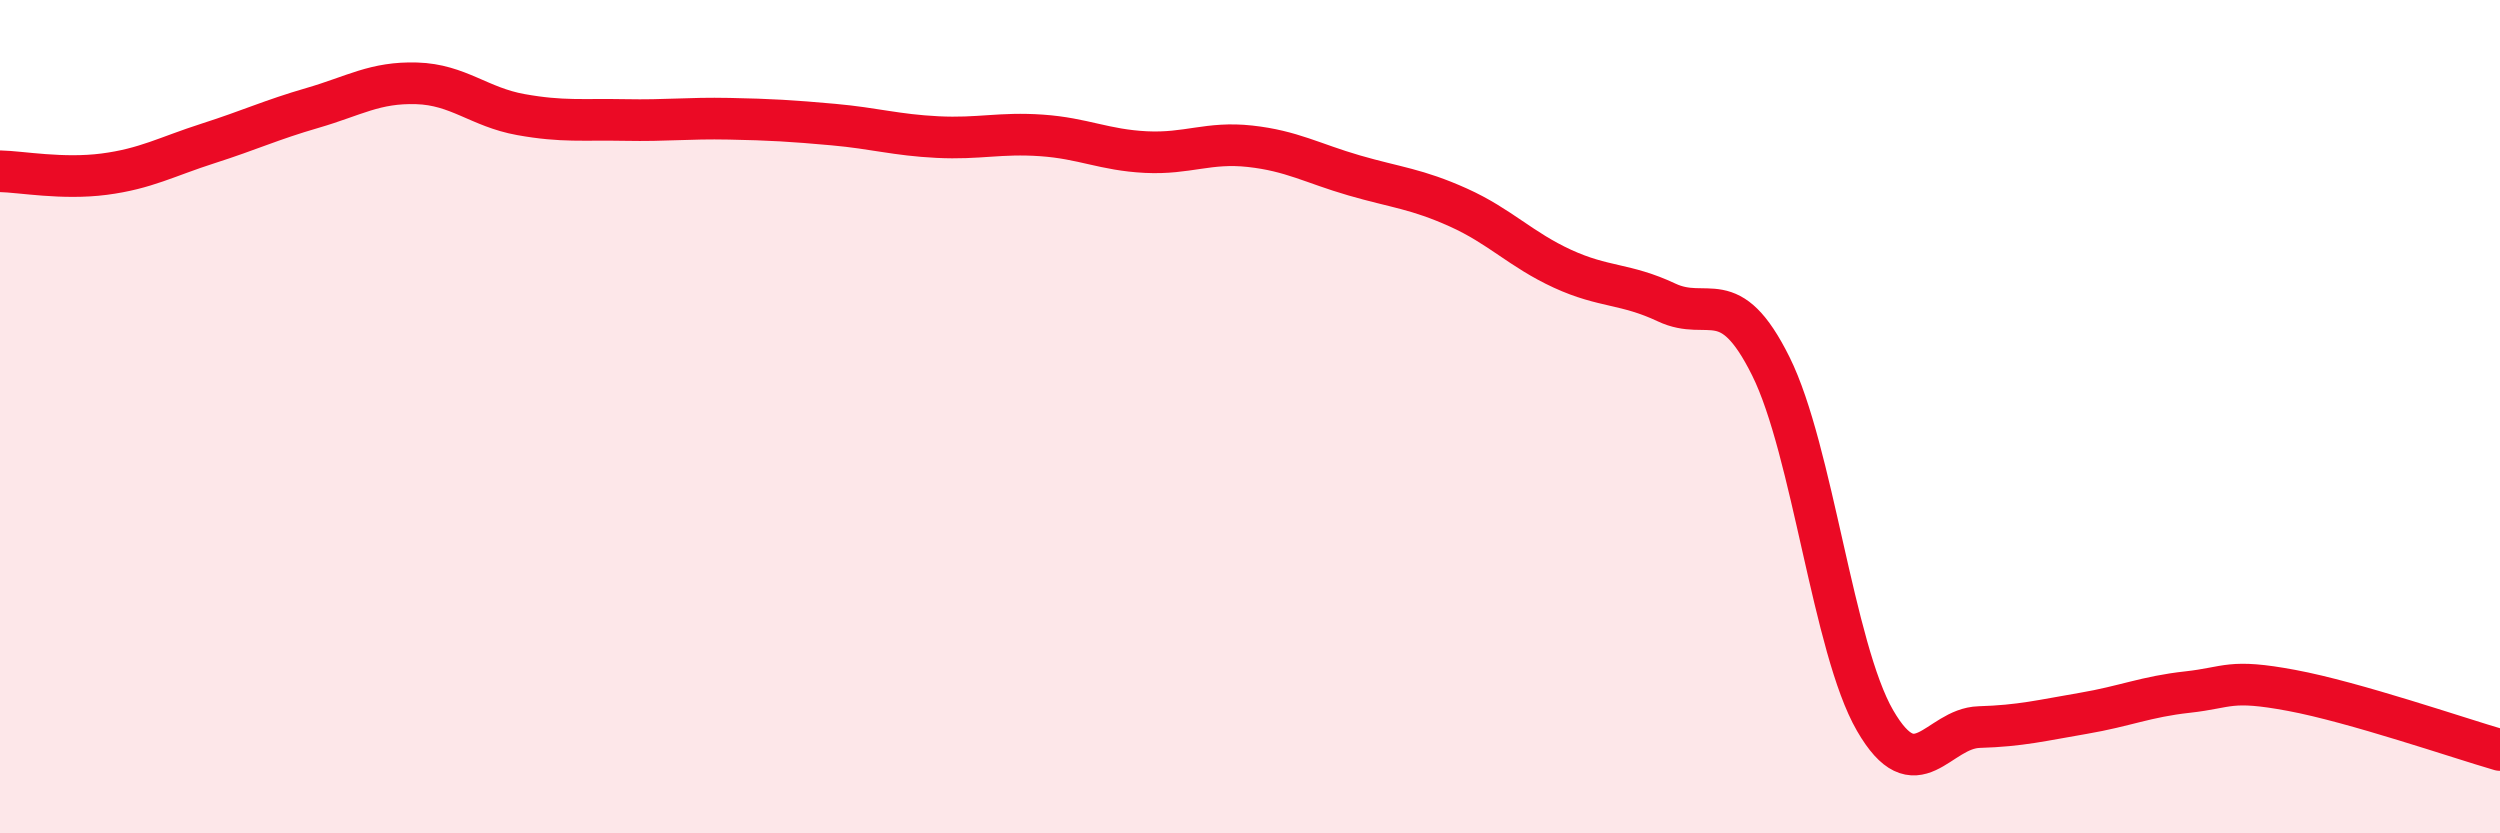 
    <svg width="60" height="20" viewBox="0 0 60 20" xmlns="http://www.w3.org/2000/svg">
      <path
        d="M 0,4.11 C 0.5,4.12 1.5,4.31 2.5,4.18 C 3.5,4.05 4,3.76 5,3.44 C 6,3.12 6.5,2.88 7.5,2.59 C 8.5,2.3 9,1.97 10,2 C 11,2.03 11.5,2.57 12.5,2.75 C 13.5,2.93 14,2.86 15,2.88 C 16,2.9 16.5,2.83 17.5,2.85 C 18.5,2.87 19,2.9 20,2.99 C 21,3.08 21.5,3.24 22.5,3.29 C 23.5,3.34 24,3.18 25,3.25 C 26,3.32 26.5,3.6 27.5,3.65 C 28.5,3.7 29,3.4 30,3.51 C 31,3.62 31.5,3.92 32.5,4.21 C 33.5,4.5 34,4.53 35,4.98 C 36,5.43 36.5,5.99 37.5,6.45 C 38.5,6.91 39,6.79 40,7.26 C 41,7.73 41.5,6.78 42.5,8.79 C 43.5,10.8 44,15.56 45,17.29 C 46,19.02 46.5,17.48 47.5,17.45 C 48.5,17.42 49,17.29 50,17.12 C 51,16.95 51.5,16.72 52.5,16.61 C 53.5,16.5 53.5,16.29 55,16.57 C 56.5,16.85 59,17.71 60,18L60 20L0 20Z"
        fill="#EB0A25"
        opacity="0.1"
        stroke-linecap="round"
        stroke-linejoin="round"
      />
      <path
        d="M 0,4.11 C 0.5,4.12 1.5,4.31 2.5,4.18 C 3.5,4.05 4,3.76 5,3.44 C 6,3.12 6.5,2.88 7.5,2.59 C 8.5,2.3 9,1.97 10,2 C 11,2.03 11.5,2.57 12.5,2.75 C 13.5,2.93 14,2.86 15,2.88 C 16,2.9 16.5,2.83 17.5,2.85 C 18.5,2.87 19,2.9 20,2.99 C 21,3.08 21.5,3.24 22.5,3.29 C 23.5,3.34 24,3.18 25,3.25 C 26,3.32 26.5,3.6 27.5,3.65 C 28.5,3.7 29,3.4 30,3.51 C 31,3.62 31.5,3.92 32.5,4.21 C 33.5,4.5 34,4.53 35,4.98 C 36,5.43 36.5,5.99 37.5,6.45 C 38.5,6.91 39,6.79 40,7.26 C 41,7.73 41.5,6.78 42.5,8.79 C 43.5,10.8 44,15.56 45,17.29 C 46,19.02 46.5,17.48 47.5,17.45 C 48.5,17.42 49,17.29 50,17.12 C 51,16.95 51.5,16.72 52.5,16.61 C 53.5,16.5 53.5,16.29 55,16.57 C 56.5,16.85 59,17.71 60,18"
        stroke="#EB0A25"
        stroke-width="1"
        fill="none"
        stroke-linecap="round"
        stroke-linejoin="round"
      />
    </svg>
  